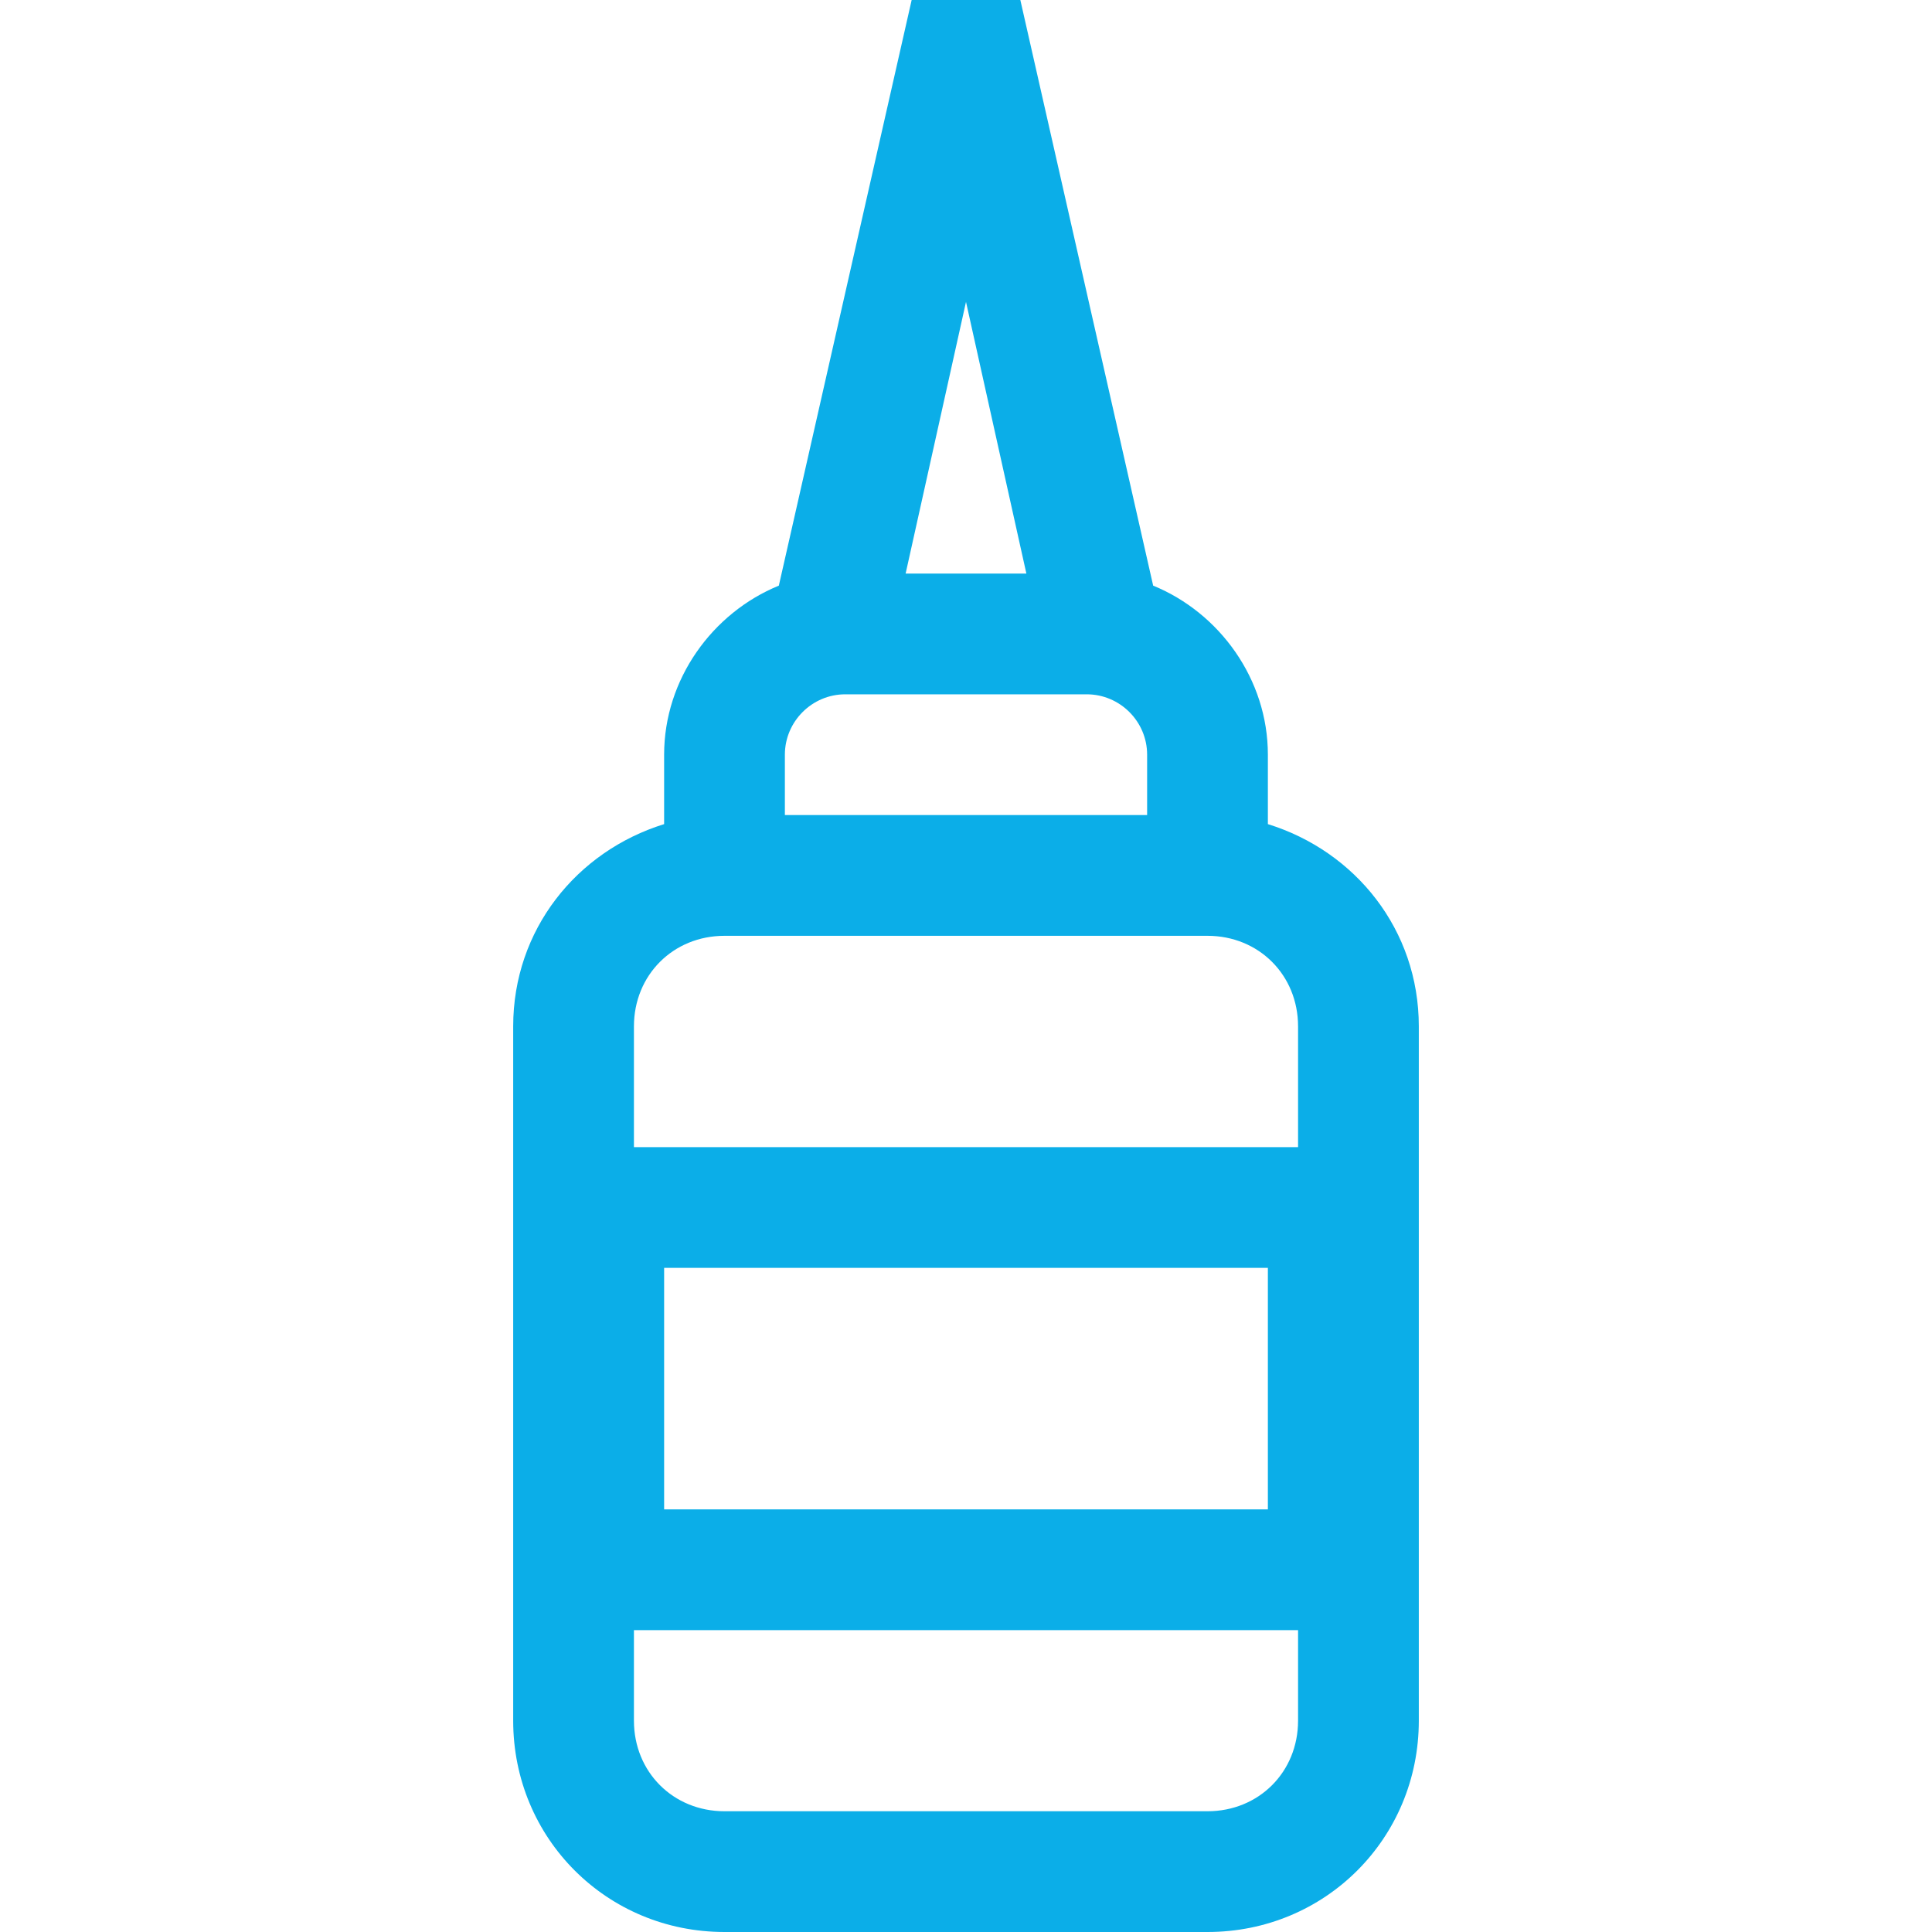 <?xml version="1.0" standalone="no"?><!DOCTYPE svg PUBLIC "-//W3C//DTD SVG 1.1//EN" "http://www.w3.org/Graphics/SVG/1.1/DTD/svg11.dtd"><svg t="1513305600613" class="icon" style="" viewBox="0 0 1024 1024" version="1.1" xmlns="http://www.w3.org/2000/svg" p-id="7304" xmlns:xlink="http://www.w3.org/1999/xlink" width="600" height="600"><defs><style type="text/css"></style></defs><path d="M672 436.8V400c0-40-25.6-75.2-60.8-89.6L540.8 0h-57.6L412.8 310.4C377.6 324.8 352 360 352 400v36.8c-46.4 14.4-80 56-80 107.2v368c0 62.4 49.6 112 112 112h256c62.4 0 112-49.6 112-112V544c0-51.2-33.6-92.8-80-107.2zM608 400v32H416v-32c0-17.6 14.4-32 32-32h128c17.6 0 32 14.4 32 32z m-96-240l32 144h-64l32-144z m176 752c0 27.2-20.8 48-48 48H384c-27.2 0-48-20.8-48-48v-48h352v48zM352 800v-128h320v128H352z m336-192H336v-64c0-27.2 20.8-48 48-48h256c27.2 0 48 20.8 48 48v64z" fill="#0baee8" p-id="7305"></path></svg>
